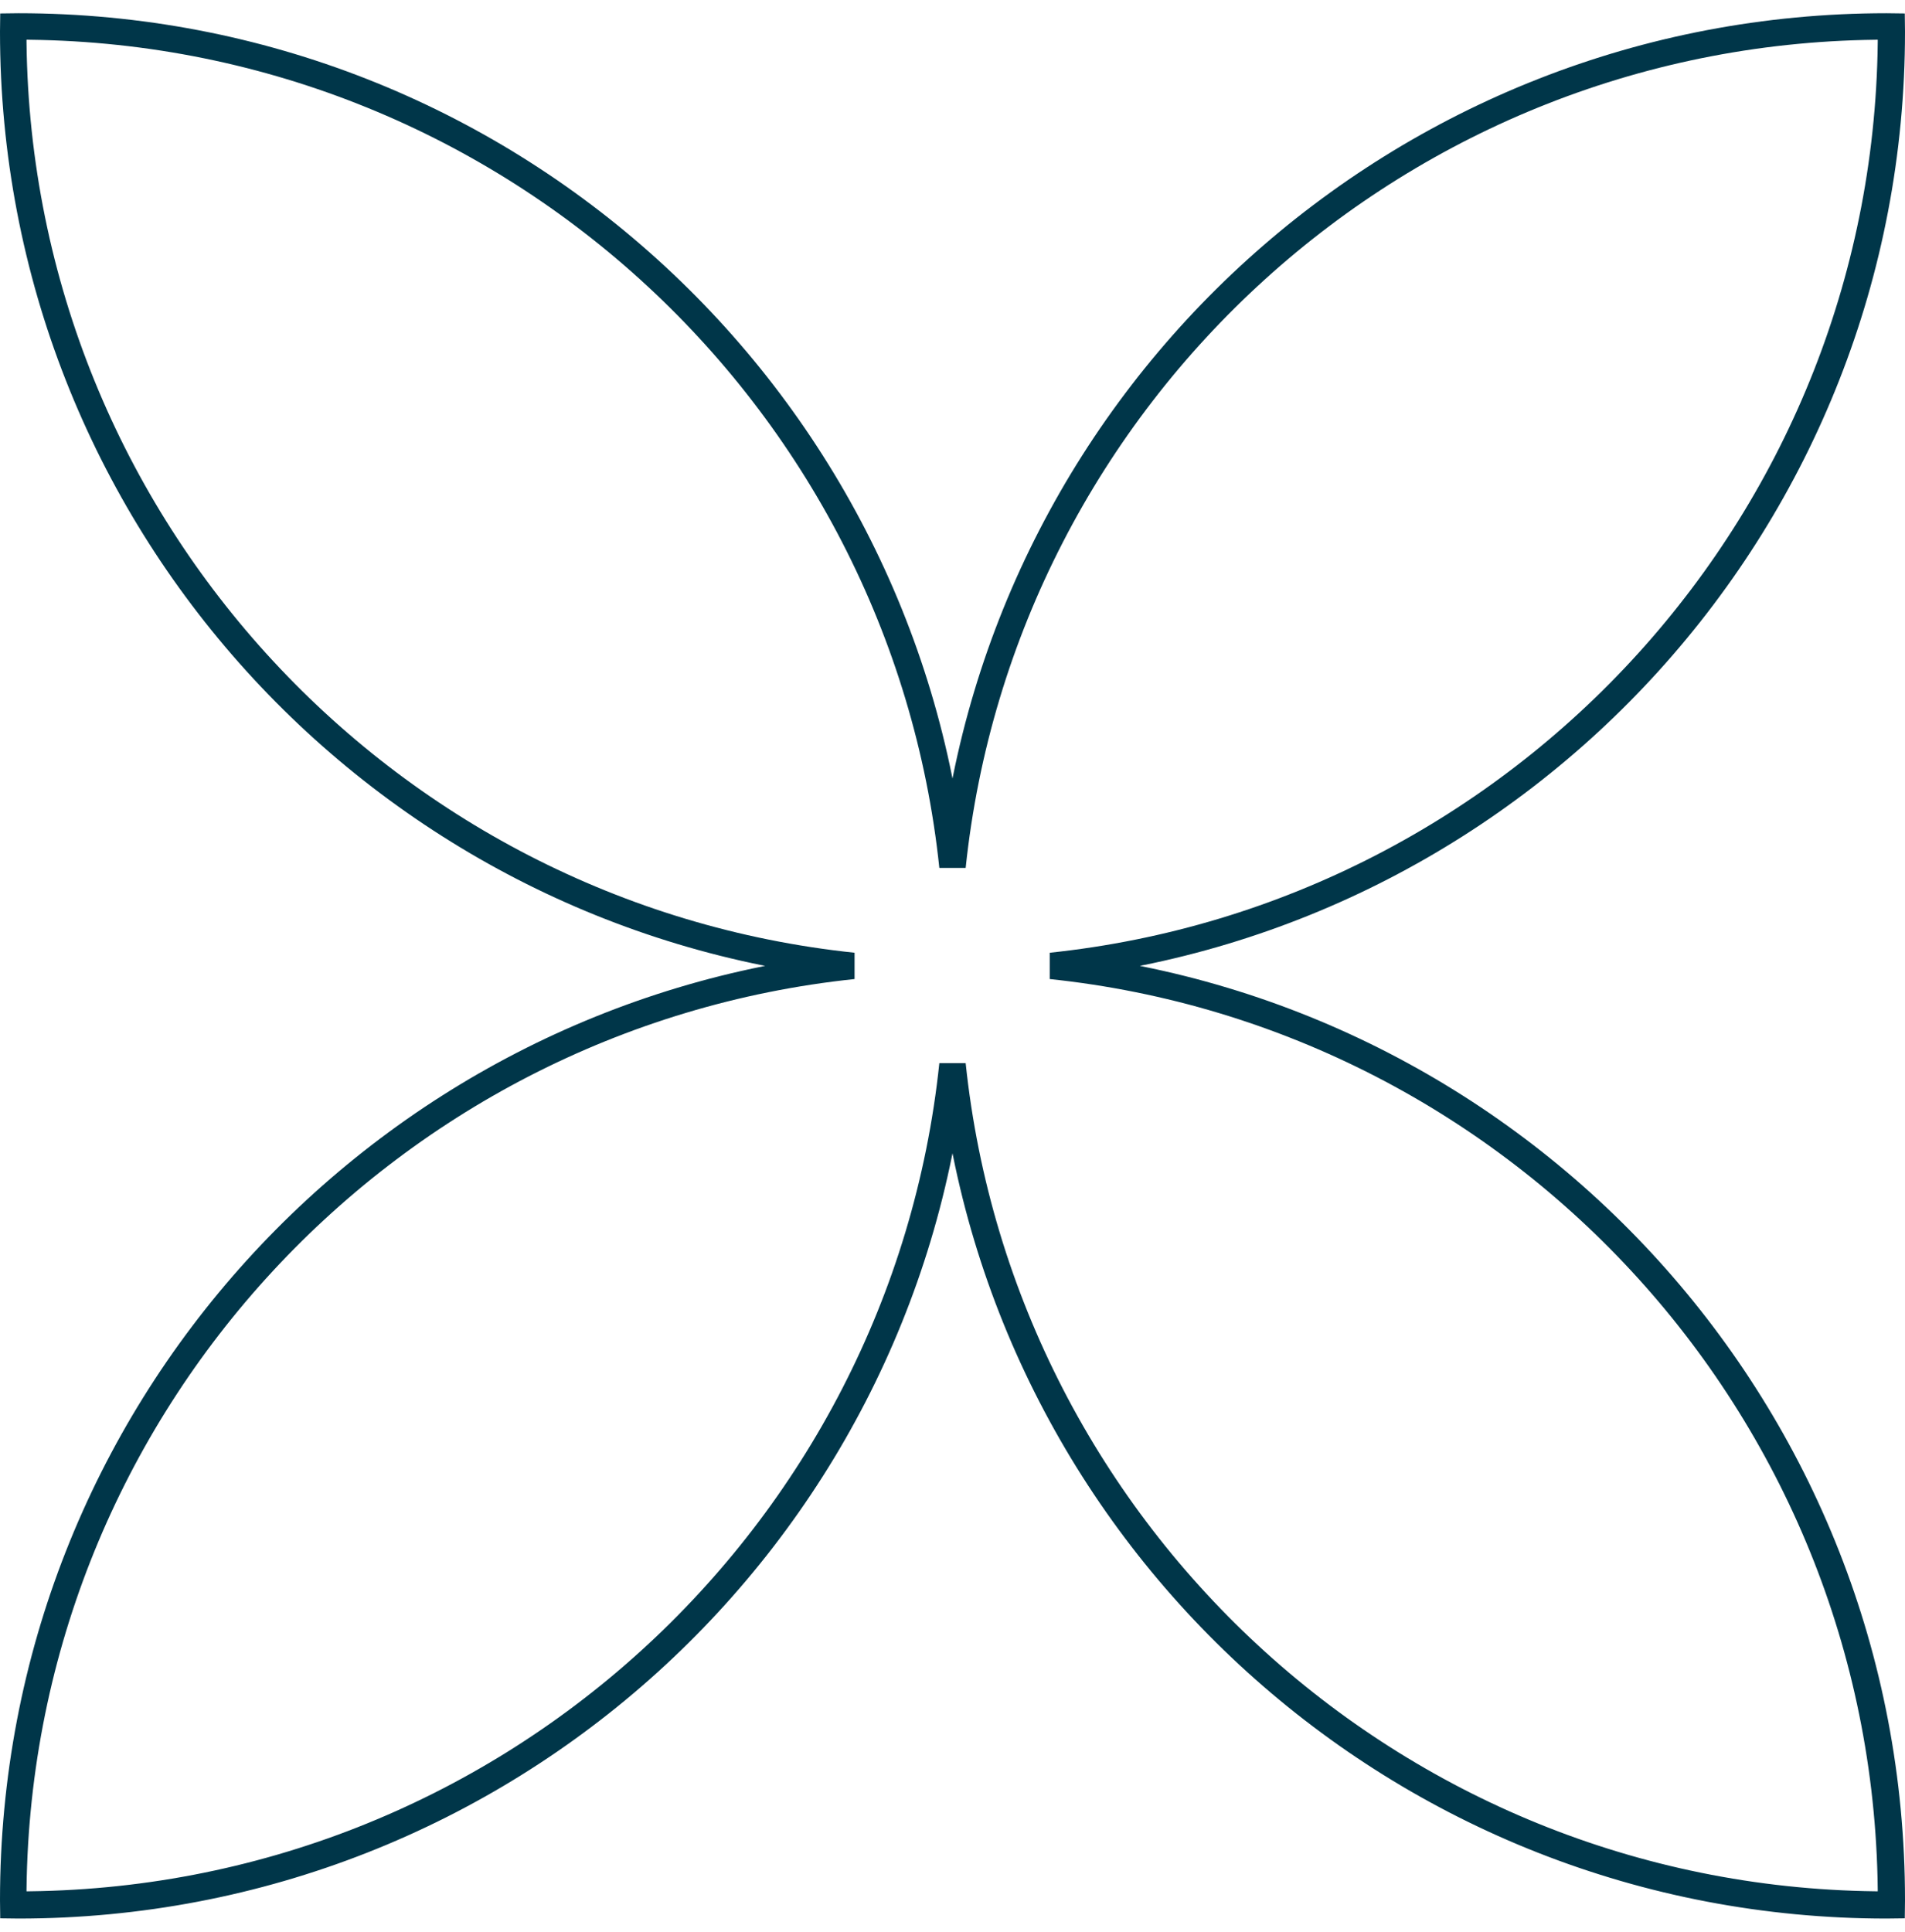 <?xml version="1.0" encoding="UTF-8"?> <svg xmlns="http://www.w3.org/2000/svg" width="72" height="73" viewBox="0 0 72 73" fill="none"><path id="Vector" d="M71.276 1C71.342 1 71.407 1 71.472 1.001C71.472 1.066 71.472 1.131 71.472 1.196C71.472 19.534 57.568 34.625 39.727 36.5C57.568 38.375 71.472 53.466 71.472 71.804C71.472 71.869 71.472 71.934 71.472 71.999C71.407 72 71.342 72 71.276 72M71.5 71.776C71.5 71.842 71.5 71.907 71.499 71.972C71.434 71.972 71.369 71.972 71.304 71.972C52.966 71.972 37.875 58.068 36 40.227C34.125 58.068 19.034 71.972 0.696 71.972C0.631 71.972 0.566 71.972 0.501 71.972C0.5 71.907 0.5 71.842 0.5 71.776M0.696 72C19.034 72 34.125 58.095 36 40.254C37.875 58.095 52.966 72 71.304 72C71.369 72 71.434 72 71.499 71.999C71.5 71.934 71.5 71.869 71.5 71.804C71.5 53.466 57.595 38.375 39.754 36.5C57.595 34.625 71.5 19.534 71.5 1.196C71.5 1.131 71.5 1.066 71.499 1.001C71.434 1 71.369 1 71.304 1C52.966 1 37.875 14.905 36 32.746C34.125 14.905 19.034 1 0.696 1C0.631 1 0.566 1 0.501 1.001C0.5 1.066 0.5 1.131 0.5 1.196C0.5 19.534 14.405 34.625 32.246 36.5C14.405 38.375 0.5 53.466 0.5 71.804C0.5 71.869 0.5 71.934 0.501 71.999C0.566 72 0.631 72 0.696 72Z" stroke="#003649"></path></svg> 